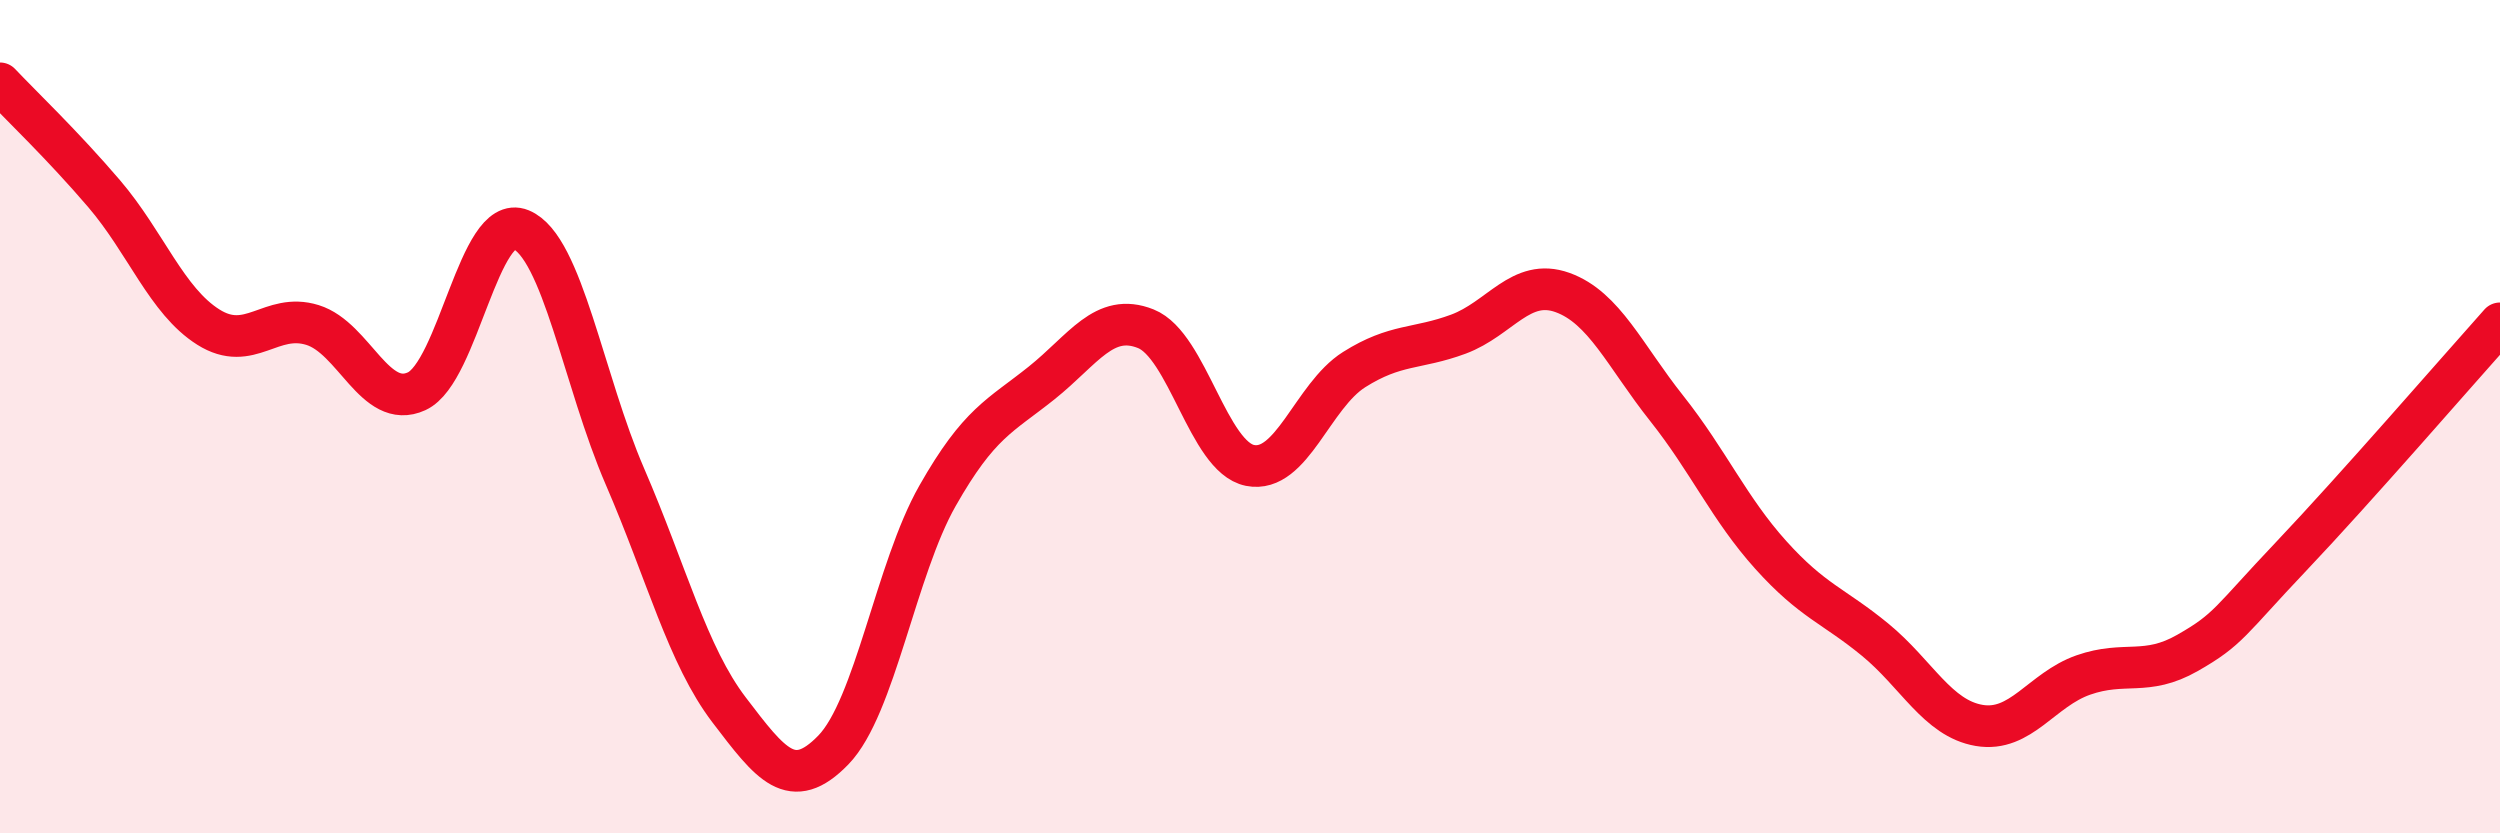 
    <svg width="60" height="20" viewBox="0 0 60 20" xmlns="http://www.w3.org/2000/svg">
      <path
        d="M 0,2 C 0.5,2.53 1.5,3.48 2.5,4.65 C 3.5,5.82 4,7.22 5,7.85 C 6,8.48 6.5,7.49 7.5,7.8 C 8.5,8.11 9,9.85 10,9.39 C 11,8.93 11.5,5.1 12.5,5.51 C 13.5,5.92 14,9.13 15,11.44 C 16,13.75 16.5,15.73 17.5,17.04 C 18.5,18.35 19,19.03 20,18 C 21,16.97 21.5,13.66 22.5,11.9 C 23.5,10.14 24,9.99 25,9.19 C 26,8.39 26.5,7.49 27.5,7.89 C 28.5,8.29 29,10.97 30,11.17 C 31,11.37 31.5,9.5 32.5,8.87 C 33.5,8.24 34,8.39 35,8.02 C 36,7.65 36.5,6.66 37.5,7.02 C 38.5,7.38 39,8.54 40,9.8 C 41,11.06 41.5,12.21 42.5,13.32 C 43.5,14.43 44,14.53 45,15.35 C 46,16.17 46.5,17.24 47.5,17.41 C 48.5,17.58 49,16.55 50,16.2 C 51,15.85 51.5,16.24 52.5,15.67 C 53.5,15.1 53.5,14.92 55,13.34 C 56.5,11.76 59,8.88 60,7.76L60 20L0 20Z"
        fill="#EB0A25"
        opacity="0.1"
        stroke-linecap="round"
        stroke-linejoin="round"
      />
      <path
        d="M 0,2 C 0.5,2.53 1.5,3.48 2.5,4.65 C 3.5,5.82 4,7.22 5,7.85 C 6,8.48 6.5,7.49 7.5,7.8 C 8.5,8.11 9,9.85 10,9.39 C 11,8.93 11.5,5.1 12.5,5.51 C 13.5,5.92 14,9.13 15,11.44 C 16,13.75 16.5,15.73 17.5,17.04 C 18.5,18.35 19,19.03 20,18 C 21,16.97 21.5,13.66 22.5,11.9 C 23.5,10.14 24,9.99 25,9.19 C 26,8.39 26.5,7.49 27.5,7.89 C 28.5,8.29 29,10.97 30,11.17 C 31,11.37 31.5,9.5 32.5,8.87 C 33.5,8.24 34,8.39 35,8.02 C 36,7.65 36.5,6.66 37.5,7.02 C 38.5,7.38 39,8.54 40,9.8 C 41,11.06 41.5,12.21 42.5,13.32 C 43.5,14.43 44,14.53 45,15.35 C 46,16.17 46.5,17.24 47.5,17.41 C 48.5,17.58 49,16.55 50,16.2 C 51,15.85 51.5,16.24 52.5,15.67 C 53.5,15.1 53.5,14.92 55,13.34 C 56.5,11.76 59,8.88 60,7.76"
        stroke="#EB0A25"
        stroke-width="1"
        fill="none"
        stroke-linecap="round"
        stroke-linejoin="round"
      />
    </svg>
  